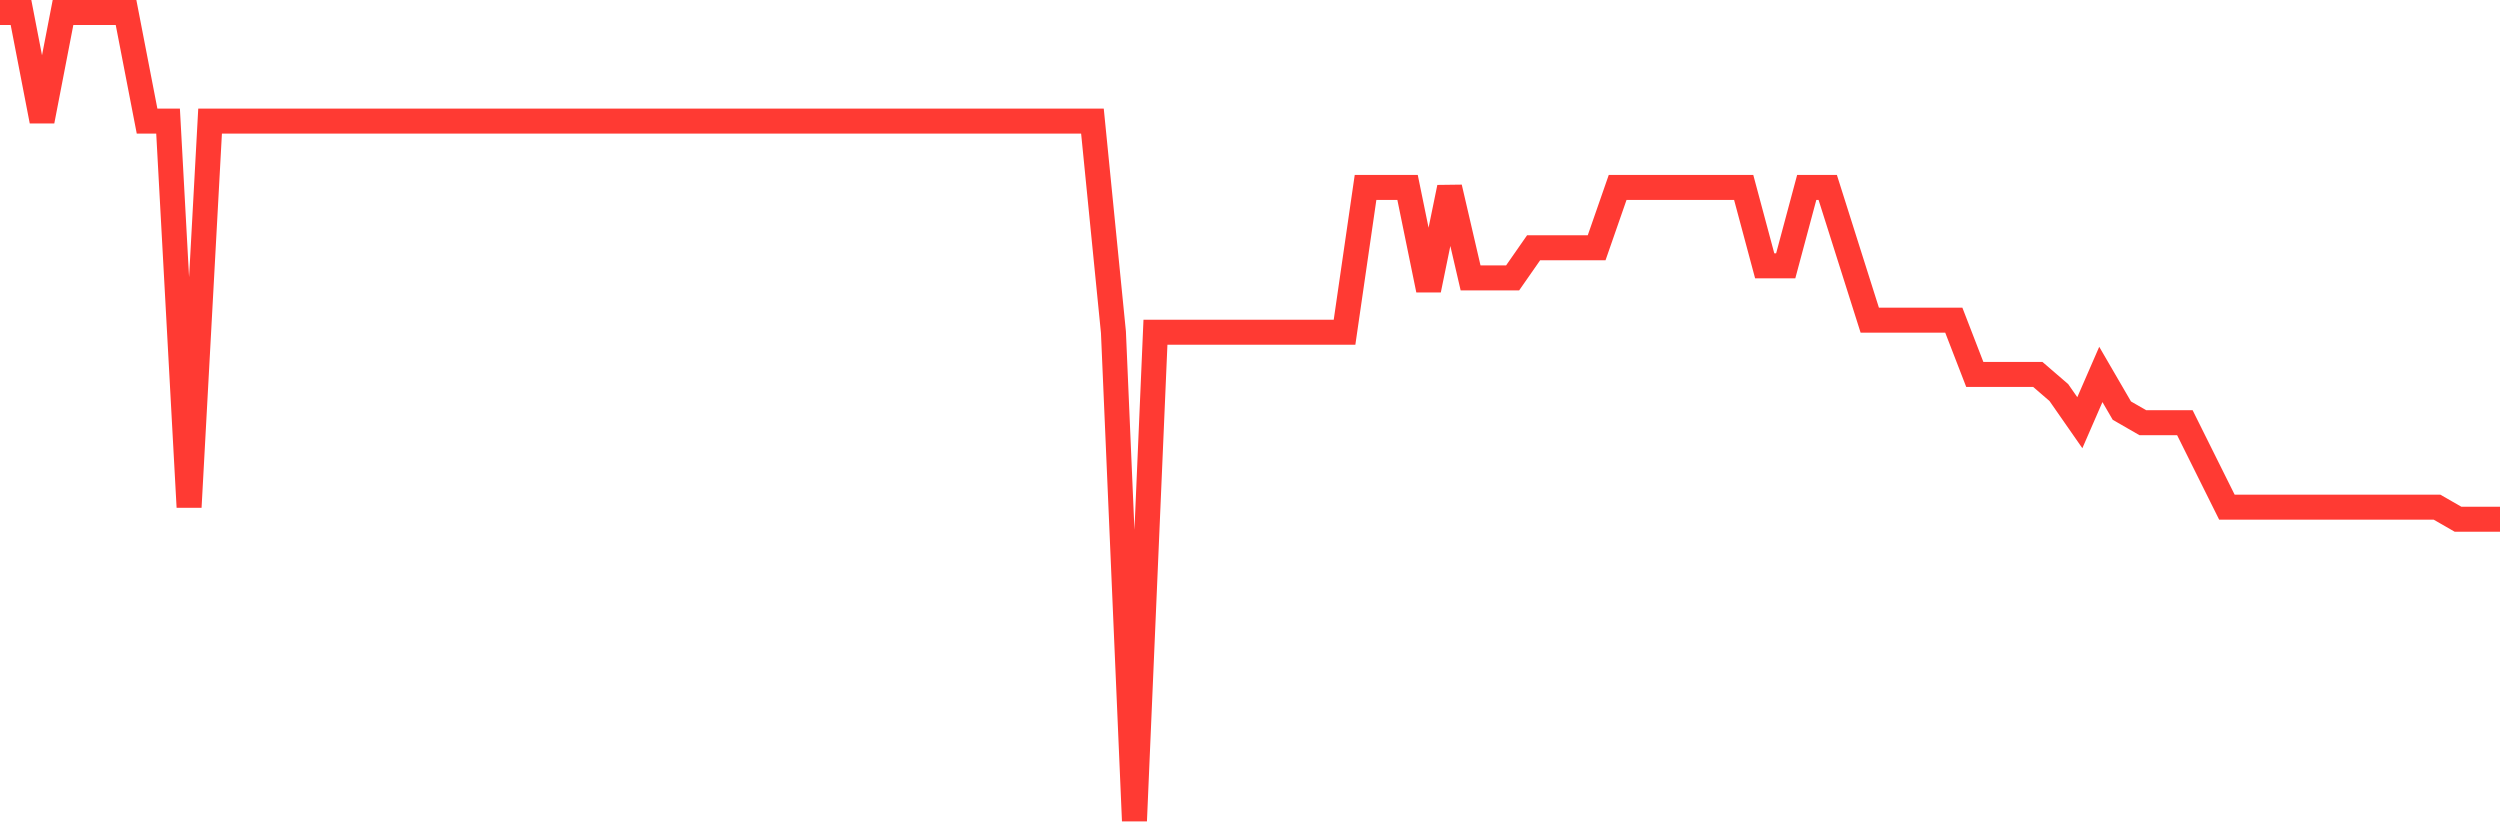 <svg
  xmlns="http://www.w3.org/2000/svg"
  xmlns:xlink="http://www.w3.org/1999/xlink"
  width="120"
  height="40"
  viewBox="0 0 120 40"
  preserveAspectRatio="none"
>
  <polyline
    points="0,0.6 1.008,0.6 2.017,5.812 3.025,0.6 4.034,0.6 5.042,0.6 6.05,0.6 7.059,5.812 8.067,5.812 9.076,24.343 10.084,5.812 11.092,5.812 12.101,5.812 13.109,5.812 14.118,5.812 15.126,5.812 16.134,5.812 17.143,5.812 18.151,5.812 19.16,5.812 20.168,5.812 21.176,5.812 22.185,5.812 23.193,5.812 24.202,5.812 25.21,5.812 26.218,5.812 27.227,5.812 28.235,5.812 29.244,5.812 30.252,5.812 31.261,5.812 32.269,5.812 33.277,5.812 34.286,5.812 35.294,5.812 36.303,5.812 37.311,5.812 38.319,5.812 39.328,5.812 40.336,5.812 41.345,5.812 42.353,5.812 43.361,5.812 44.37,5.812 45.378,5.812 46.387,5.812 47.395,5.812 48.403,5.812 49.412,5.812 50.42,5.812 51.429,5.812 52.437,5.812 53.445,15.946 54.454,39.4 55.462,15.946 56.471,15.946 57.479,15.946 58.487,15.946 59.496,15.946 60.504,15.946 61.513,15.946 62.521,15.946 63.529,15.946 64.538,15.946 65.546,8.997 66.555,8.997 67.563,8.997 68.571,13.919 69.58,8.997 70.588,13.34 71.597,13.34 72.605,13.34 73.613,11.893 74.622,11.893 75.63,11.893 76.639,11.893 77.647,8.997 78.655,8.997 79.664,8.997 80.672,8.997 81.681,8.997 82.689,8.997 83.697,8.997 84.706,12.761 85.714,12.761 86.723,8.997 87.731,8.997 88.739,12.182 89.748,15.367 90.756,15.367 91.765,15.367 92.773,15.367 93.782,15.367 94.79,17.973 95.798,17.973 96.807,17.973 97.815,17.973 98.824,18.842 99.832,20.29 100.84,17.973 101.849,19.71 102.857,20.29 103.866,20.29 104.874,20.29 105.882,22.316 106.891,24.343 107.899,24.343 108.908,24.343 109.916,24.343 110.924,24.343 111.933,24.343 112.941,24.343 113.95,24.343 114.958,24.343 115.966,24.343 116.975,24.343 117.983,24.922 118.992,24.922 120,24.922"
    fill="none"
    stroke="#ff3a33"
    stroke-width="1.2"
  >
  </polyline>
</svg>